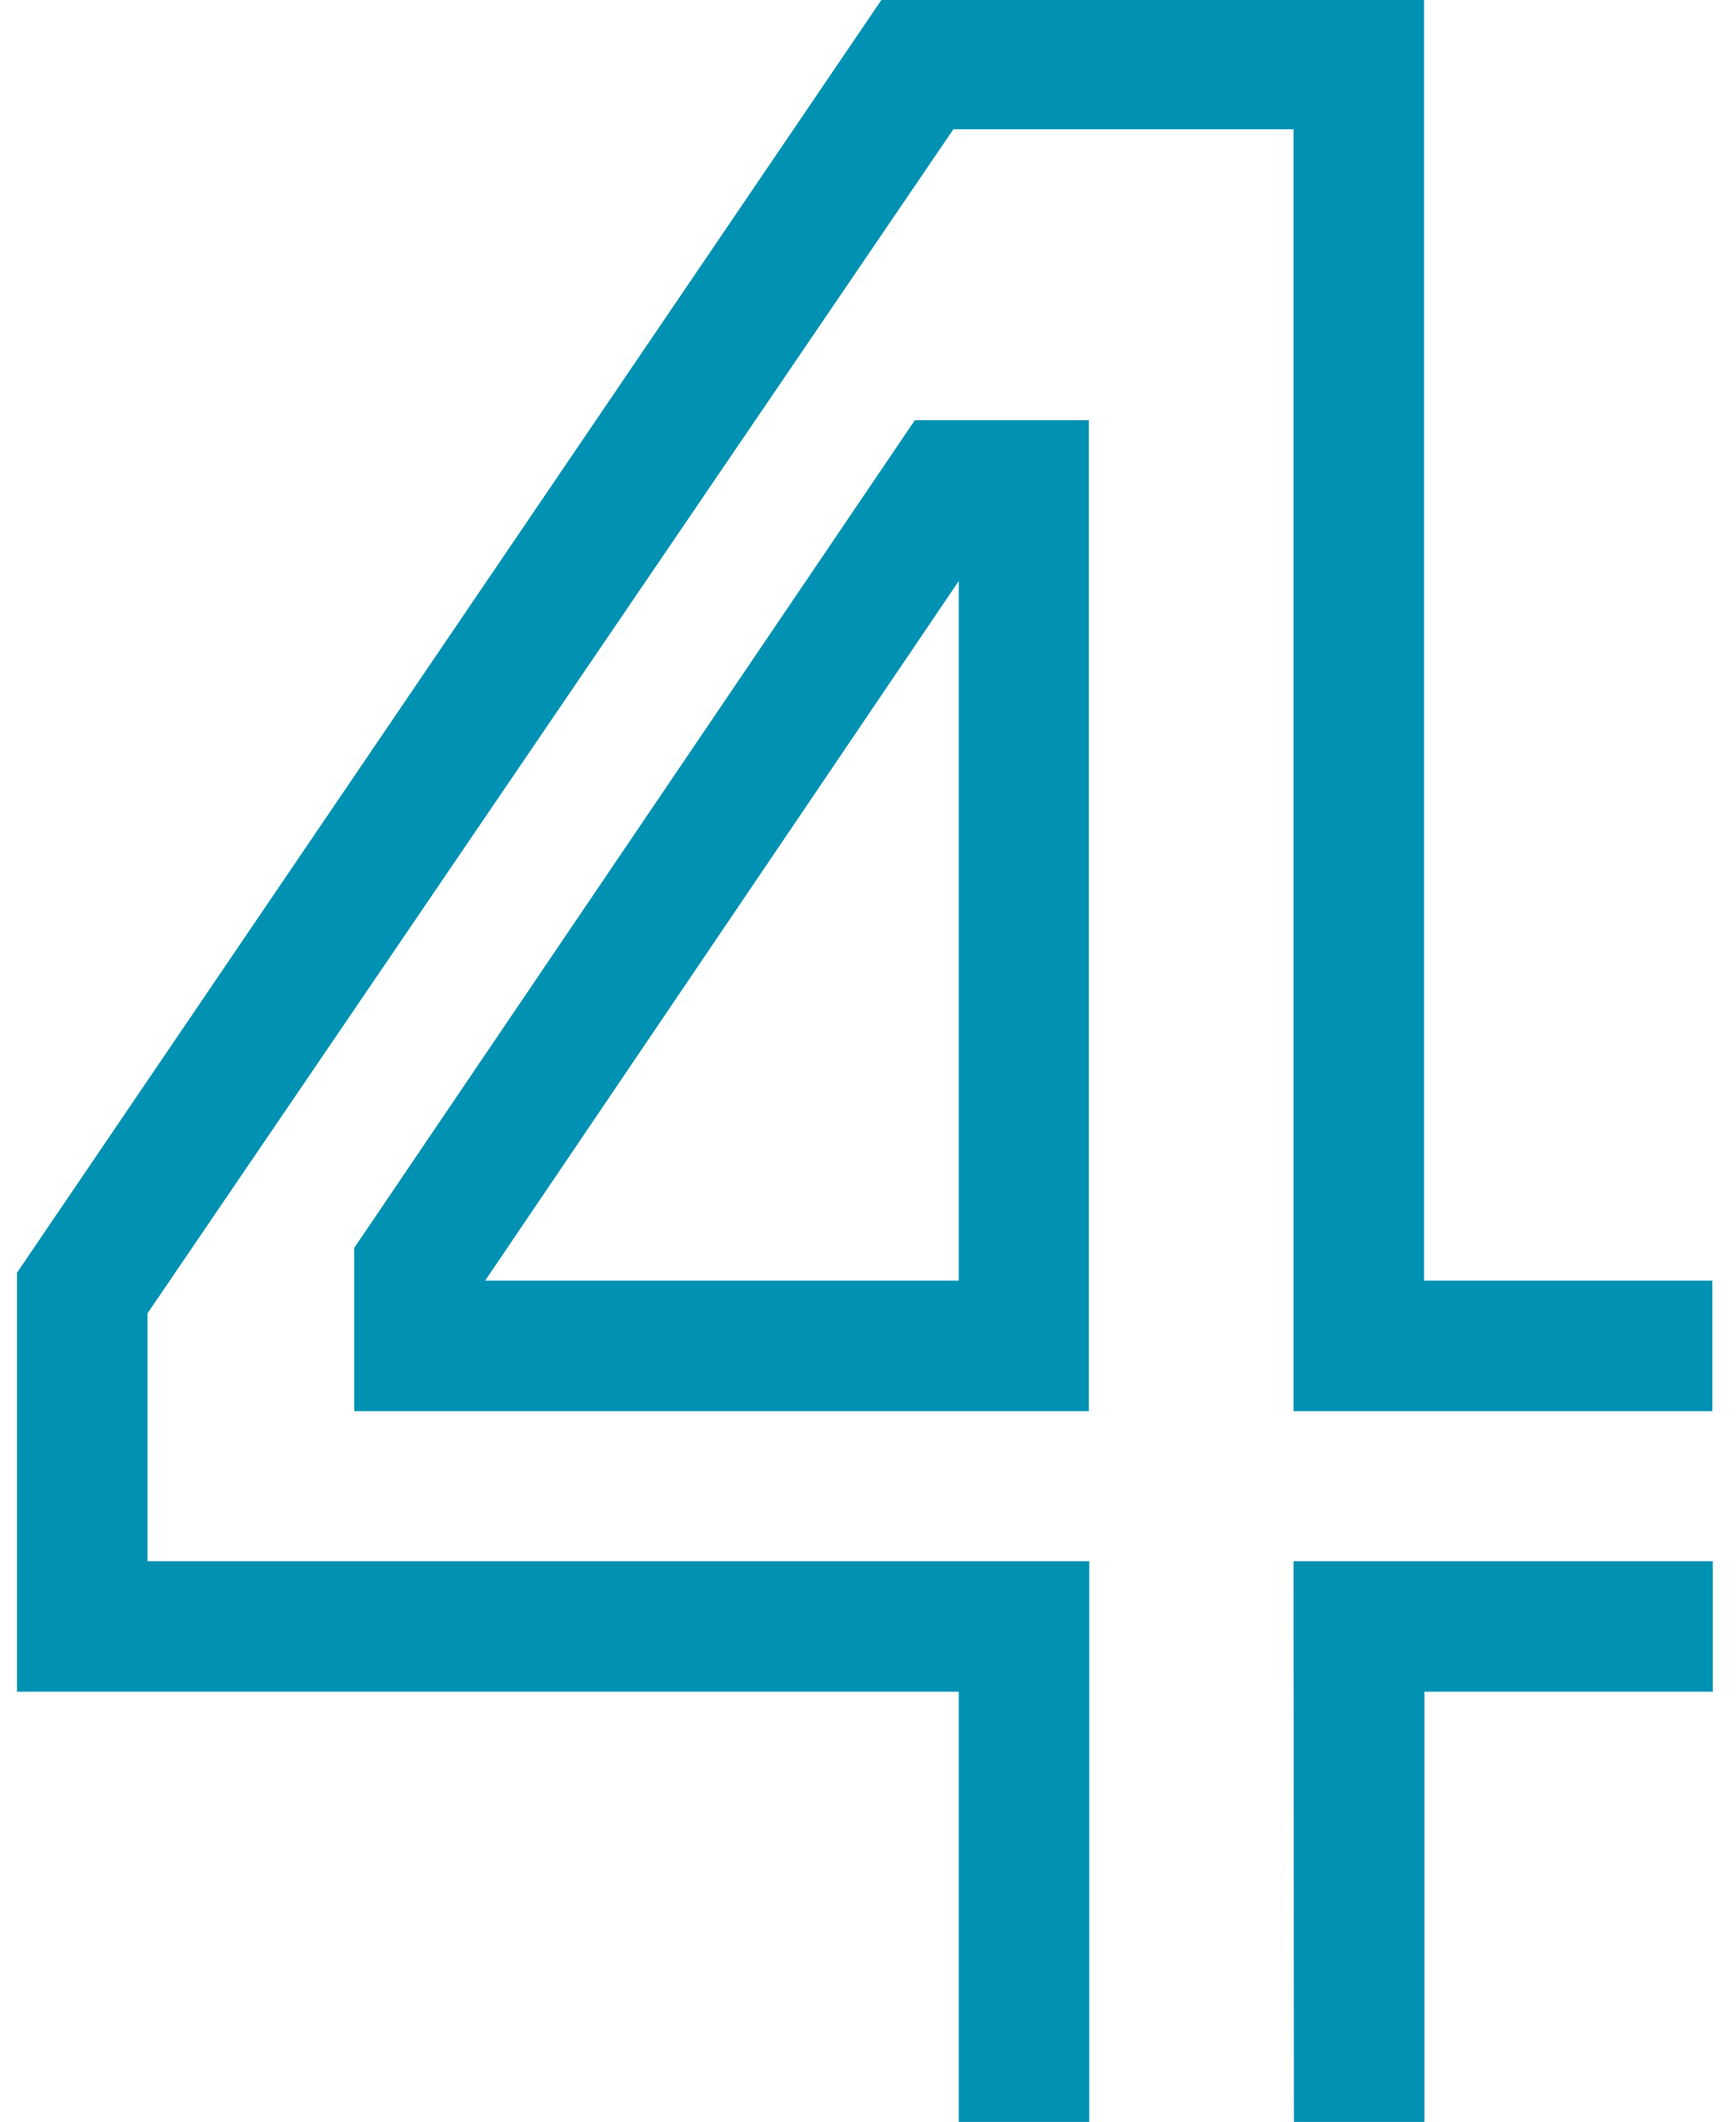 <?xml version="1.0" encoding="utf-8"?>
<!-- Generator: Adobe Illustrator 27.9.6, SVG Export Plug-In . SVG Version: 9.03 Build 54986)  -->
<svg version="1.1" id="Livello_1" xmlns="http://www.w3.org/2000/svg" xmlns:xlink="http://www.w3.org/1999/xlink" x="0px" y="0px"
	 viewBox="0 0 419 512" style="enable-background:new 0 0 419 512;" xml:space="preserve">
<style type="text/css">
	.st0{fill:#0091B3;}
</style>
<g>
	<path class="st0" d="M231.4,408.2H4.1V307.1L213-0.4h130.7V309h69.6v31.5H312.2V31.2h-82.1L35.6,316.9v59.8h227.3V512h-31.5V408.2z
		 M85.5,301.1l135.3-199.7h42v239.1H85.5V301.1z M117.1,309h114.3V140.2L117.1,309z M312.2,376.7h101.2v31.5h-69.6V512h-31.5
		L312.2,376.7z"/>
</g>
</svg>

